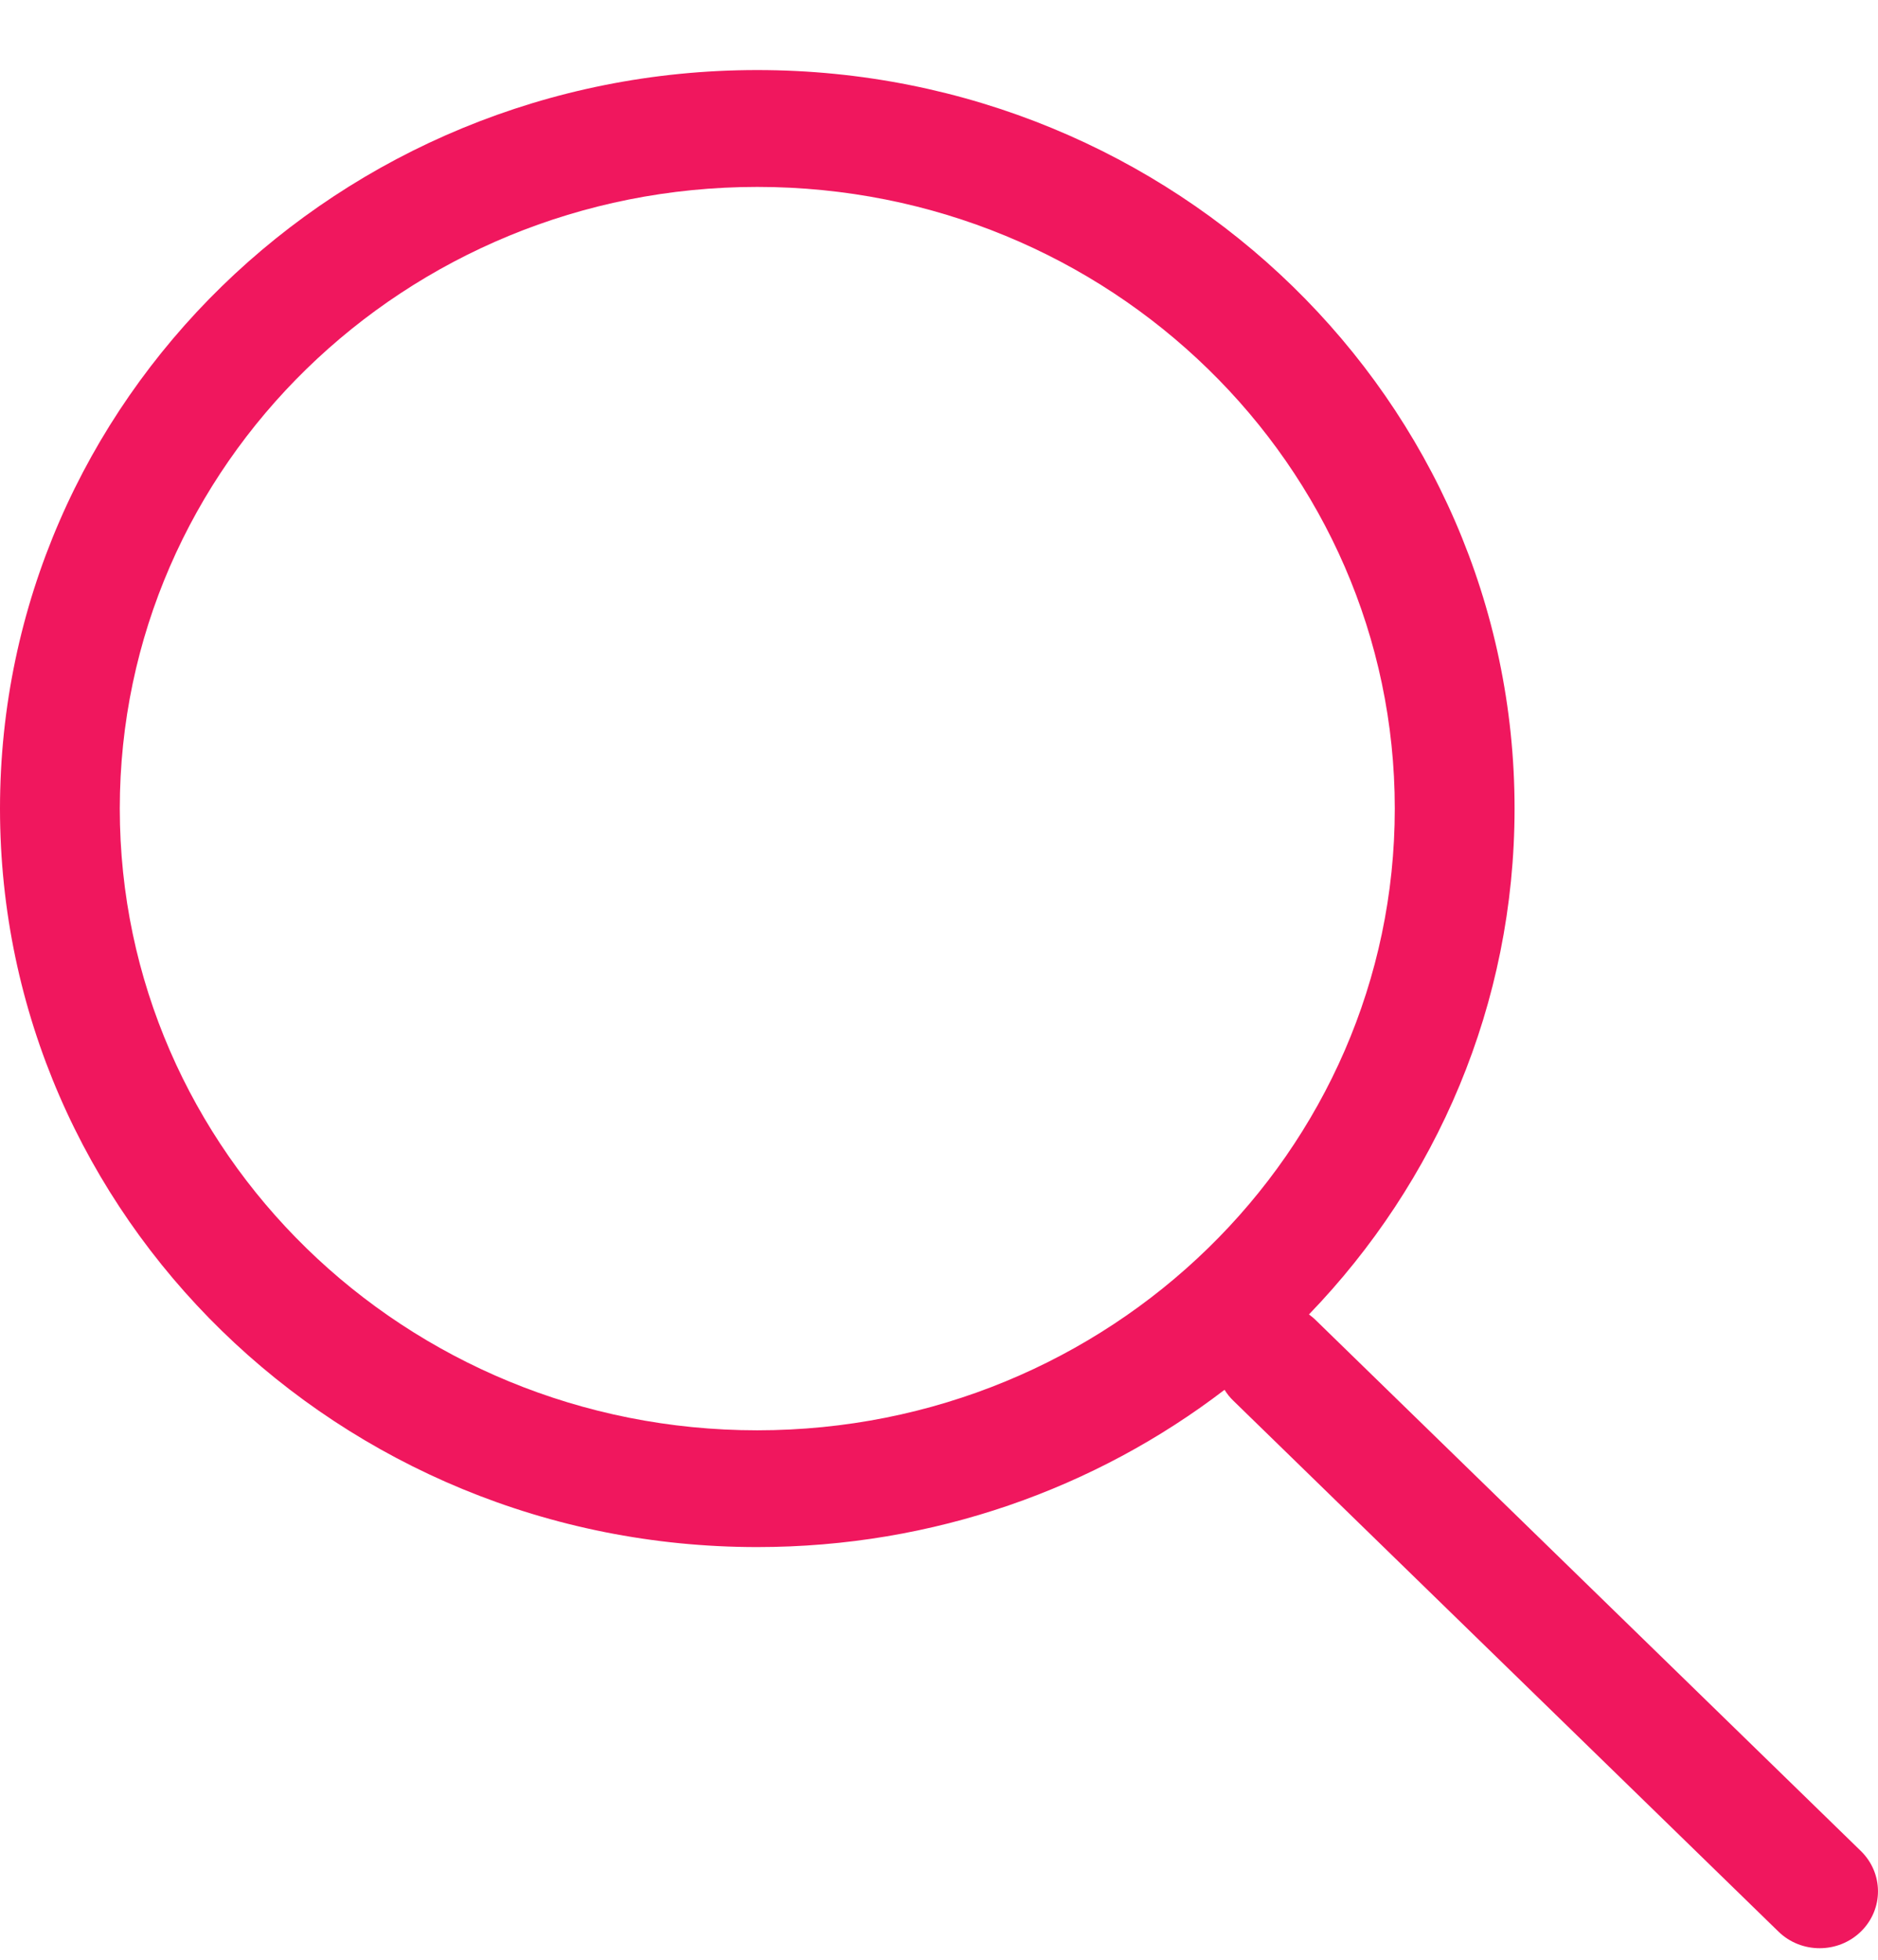 <?xml version="1.0" encoding="UTF-8"?> <svg xmlns="http://www.w3.org/2000/svg" width="23" height="24" viewBox="0 0 23 24" fill="none"><g clip-path="url(#clip0_3281_36293)"><path d="M9.274 0.858C11.835 0.858 14.154 1.871 15.832 3.507C17.511 5.144 18.549 7.405 18.549 9.902C18.549 12.3 17.592 14.479 16.031 16.097C16.059 16.118 16.087 16.14 16.113 16.166L22.789 22.667C23.069 22.939 23.07 23.38 22.792 23.653C22.514 23.926 22.061 23.927 21.782 23.656L15.105 17.154C15.062 17.113 15.027 17.068 14.997 17.02C13.42 18.227 11.434 18.946 9.274 18.946C6.713 18.946 4.395 17.934 2.716 16.297C1.038 14.661 0 12.4 0 9.902C0 7.405 1.038 5.144 2.716 3.507C4.395 1.871 6.713 0.858 9.274 0.858ZM14.795 4.519C13.382 3.141 11.431 2.289 9.274 2.289C7.118 2.289 5.166 3.141 3.753 4.519C2.341 5.896 1.467 7.8 1.467 9.902C1.467 12.005 2.341 13.908 3.753 15.286C5.166 16.664 7.118 17.516 9.274 17.516C11.431 17.516 13.382 16.664 14.795 15.286C16.208 13.909 17.082 12.005 17.082 9.902C17.082 7.8 16.208 5.896 14.795 4.519Z" fill="#F0175E"></path></g><defs><clipPath id="clip0_3281_36293"><rect width="23" height="23" fill="white" transform="translate(0 0.858)"></rect></clipPath></defs></svg> 